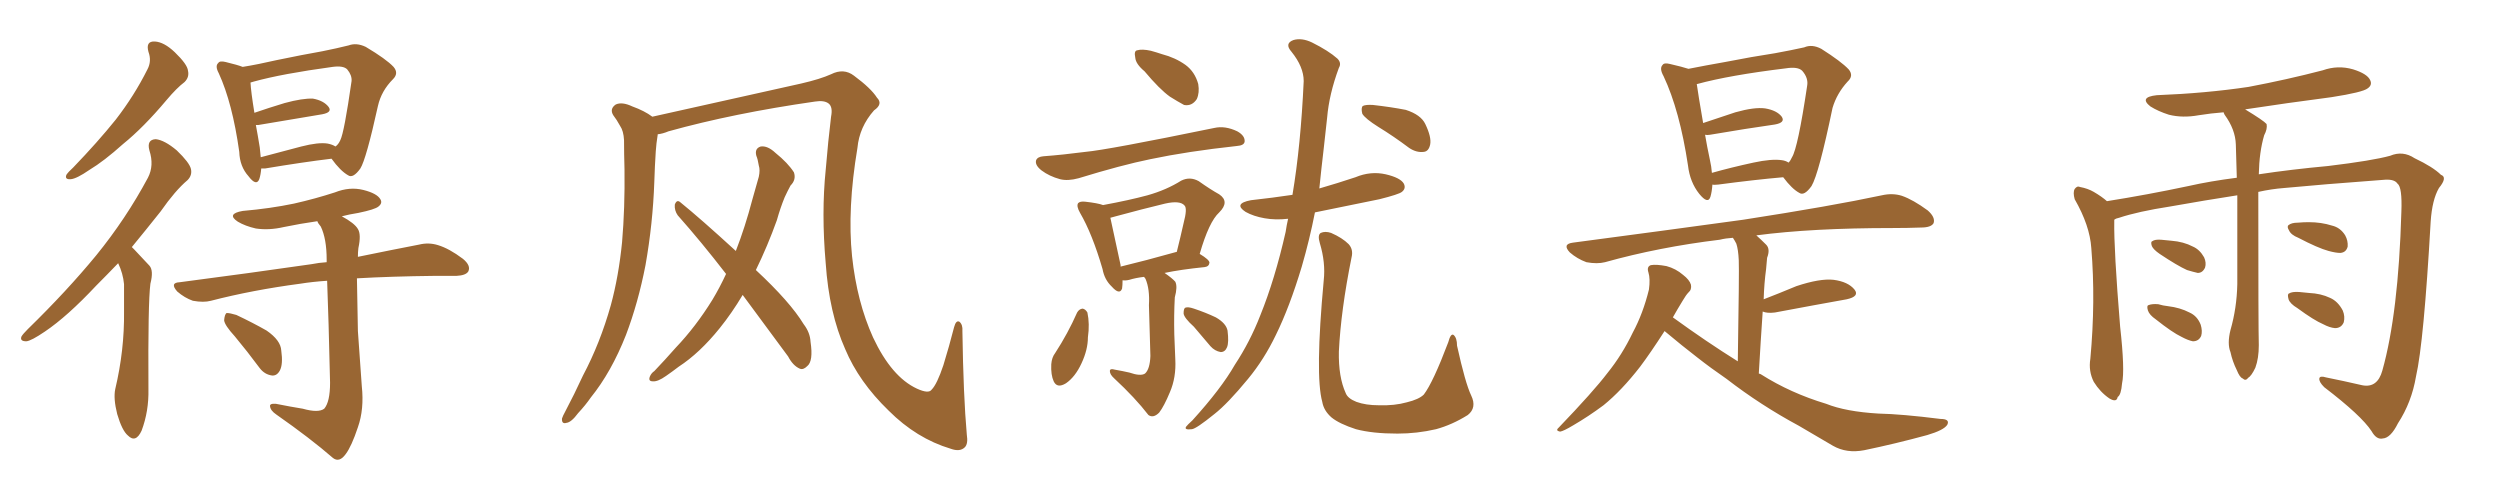 <svg xmlns="http://www.w3.org/2000/svg" xmlns:xlink="http://www.w3.org/1999/xlink" width="750" height="150"><path fill="#996633" padding="10" d="M44.53 15.53L44.53 15.53Q43.65 12.30 46.44 12.45L46.44 12.45Q49.22 12.60 52.44 15.67L52.44 15.67Q56.25 19.34 56.40 21.24L56.40 21.24Q56.84 23.14 55.37 24.61L55.37 24.61Q53.03 26.37 49.95 30.03L49.95 30.03Q43.07 38.23 36.91 43.21L36.91 43.21Q31.20 48.34 26.81 50.98L26.81 50.98Q23.00 53.61 21.24 53.76L21.24 53.76Q19.34 53.91 19.92 52.44L19.92 52.44Q20.51 51.56 21.97 50.24L21.97 50.24Q29.30 42.63 34.72 35.89L34.72 35.89Q40.28 28.71 44.24 20.80L44.24 20.80Q45.56 18.31 44.53 15.53ZM35.45 78.96L35.45 78.96Q31.93 82.62 28.86 85.69L28.86 85.69Q20.21 94.92 13.48 99.46L13.48 99.46Q9.38 102.25 7.91 102.39L7.91 102.39Q5.86 102.39 6.45 100.93L6.45 100.93Q6.88 100.20 8.35 98.73L8.35 98.73Q20.07 87.30 28.86 76.61L28.86 76.61Q37.79 65.63 44.38 53.32L44.38 53.32Q46.29 49.66 44.82 45.12L44.82 45.12Q43.95 41.89 46.73 41.75L46.73 41.75Q49.37 42.04 53.03 45.12L53.03 45.12Q56.84 48.78 57.28 50.68L57.28 50.68Q57.71 52.59 56.25 54.05L56.25 54.05Q52.59 57.13 48.19 63.43L48.19 63.43Q43.65 69.14 39.55 74.12L39.55 74.12Q39.84 74.41 40.28 74.85L40.28 74.85Q42.19 76.90 44.82 79.69L44.82 79.69Q46.14 81.15 45.12 85.11L45.12 85.11Q44.38 90.82 44.53 116.75L44.53 116.75Q44.68 123.34 42.48 129.20L42.48 129.20Q40.72 133.01 38.38 130.66L38.38 130.66Q36.62 129.20 35.16 124.22L35.16 124.22Q33.98 119.53 34.57 116.75L34.57 116.75Q37.35 105.03 37.21 93.46L37.21 93.46Q37.21 89.36 37.21 85.25L37.21 85.25Q36.91 82.03 35.45 78.96ZM78.37 50.54L78.37 50.54Q78.22 52.44 77.78 53.76L77.78 53.76Q76.90 55.96 74.56 52.88L74.56 52.88Q71.92 49.95 71.78 45.56L71.78 45.56Q69.73 30.91 65.63 21.97L65.63 21.97Q64.45 19.78 65.48 18.90L65.48 18.90Q65.92 18.16 67.68 18.60L67.68 18.60Q71.34 19.48 72.80 20.07L72.80 20.07Q77.34 19.34 83.06 18.02L83.06 18.02Q90.82 16.41 96.68 15.38L96.68 15.38Q101.07 14.50 104.59 13.62L104.59 13.62Q106.93 12.74 109.72 14.06L109.72 14.06Q115.87 17.72 118.07 20.07L118.07 20.07Q119.68 21.97 117.92 23.73L117.92 23.73Q114.40 27.25 113.38 31.79L113.38 31.79L113.38 31.79Q109.86 47.75 108.11 50.54L108.11 50.54Q105.91 53.61 104.44 52.59L104.44 52.59Q102.10 51.27 99.46 47.61L99.46 47.61Q90.97 48.63 79.54 50.54L79.54 50.54Q78.81 50.54 78.37 50.54ZM98.29 43.07L98.29 43.07Q99.76 43.36 100.63 43.95L100.63 43.95Q101.51 43.36 102.10 42.04L102.10 42.04Q103.27 39.70 105.47 24.32L105.47 24.32Q105.62 22.56 104.15 20.80L104.15 20.80Q102.98 19.63 99.76 20.07L99.76 20.07Q84.67 22.12 76.17 24.46L76.17 24.46Q75.59 24.61 75.15 24.76L75.15 24.76Q75.29 27.54 76.32 33.84L76.32 33.84Q80.57 32.37 85.40 30.91L85.40 30.91Q90.82 29.44 93.90 29.59L93.90 29.59Q97.12 30.18 98.58 32.08L98.58 32.08Q99.76 33.69 96.68 34.28L96.68 34.28Q88.62 35.60 77.49 37.50L77.49 37.50Q76.90 37.50 76.76 37.50L76.76 37.50Q77.34 40.58 77.93 44.24L77.93 44.24Q78.08 45.70 78.22 47.17L78.22 47.17Q83.64 45.70 90.38 43.95L90.38 43.95Q95.51 42.63 98.29 43.07ZM90.82 122.61L90.82 122.61Q95.51 123.93 97.27 122.61L97.27 122.61Q99.02 120.56 99.02 114.84L99.02 114.84Q98.58 95.36 98.14 84.23L98.14 84.23Q93.75 84.52 90.09 85.11L90.09 85.11Q75.73 87.01 63.28 90.23L63.28 90.23Q61.08 90.82 57.86 90.23L57.86 90.23Q55.37 89.36 53.17 87.45L53.17 87.45Q50.83 84.81 53.91 84.67L53.91 84.67Q75.29 81.88 93.46 79.25L93.46 79.25Q95.65 78.81 98.00 78.66L98.00 78.66Q98.00 78.08 98.00 77.93L98.00 77.93Q98.00 71.63 96.24 67.97L96.24 67.97Q95.36 66.94 95.21 66.36L95.21 66.36Q90.09 67.09 85.11 68.12L85.11 68.12Q80.71 69.14 76.76 68.55L76.76 68.55Q73.54 67.82 71.34 66.50L71.34 66.50Q67.82 64.16 72.80 63.28L72.80 63.28Q81.15 62.55 88.18 61.08L88.18 61.08Q94.63 59.62 100.49 57.71L100.49 57.71Q104.88 55.96 108.98 56.98L108.98 56.98Q113.09 58.01 114.11 59.77L114.11 59.77Q114.84 60.94 113.53 61.96L113.53 61.96Q112.50 62.84 107.52 63.87L107.52 63.87Q104.74 64.31 102.54 64.89L102.54 64.89Q106.35 66.94 107.37 68.70L107.37 68.70Q108.40 70.31 107.52 74.41L107.52 74.41Q107.37 75.59 107.37 77.05L107.37 77.05Q118.07 74.85 125.68 73.39L125.68 73.39Q128.61 72.66 131.40 73.54L131.40 73.54Q134.77 74.56 138.87 77.64L138.87 77.64Q141.36 79.69 140.48 81.45L140.48 81.45Q139.75 82.62 136.96 82.76L136.96 82.76Q133.89 82.76 130.37 82.76L130.37 82.76Q117.33 82.91 107.08 83.50L107.08 83.50Q107.23 91.26 107.37 99.32L107.37 99.32Q108.11 109.28 108.54 115.87L108.54 115.87Q109.28 122.75 107.37 128.17L107.37 128.17Q105.47 133.89 103.71 136.23L103.71 136.23Q101.81 138.87 99.90 137.40L99.90 137.40Q93.16 131.54 82.91 124.37L82.91 124.37Q81.15 123.19 81.01 121.88L81.01 121.88Q80.86 121.00 82.76 121.14L82.76 121.14Q87.16 122.02 90.82 122.61ZM70.46 100.93L70.46 100.93L70.46 100.93Q67.38 97.56 67.24 96.09L67.24 96.09Q67.38 94.34 67.97 93.90L67.97 93.90Q68.99 93.90 70.90 94.48L70.90 94.48Q75.88 96.83 79.98 99.17L79.98 99.17Q84.23 102.10 84.38 105.18L84.38 105.18Q84.96 109.28 83.94 111.18L83.94 111.18Q83.06 112.79 81.59 112.65L81.59 112.65Q79.39 112.35 77.93 110.45L77.93 110.45Q74.12 105.32 70.46 100.93ZM290.04 130.37L290.04 130.37Q290.48 133.15 289.45 134.18L289.45 134.18Q287.99 135.64 285.21 134.62L285.21 134.62Q274.95 131.54 266.60 123.19L266.60 123.19Q257.67 114.55 253.56 104.74L253.56 104.74Q248.73 93.90 247.71 78.96L247.71 78.96Q246.39 63.87 247.71 50.98L247.71 50.98Q248.44 42.19 249.32 35.01L249.32 35.01Q249.90 32.08 248.58 31.05L248.58 31.05Q247.27 30.03 244.48 30.47L244.48 30.47Q220.02 33.98 200.54 39.40L200.54 39.40Q198.78 40.14 197.31 40.28L197.31 40.28Q197.31 40.28 197.31 40.43L197.31 40.43Q196.88 43.07 196.73 45.41L196.73 45.41Q196.44 49.80 196.29 54.64L196.29 54.64Q195.85 67.09 193.65 79.54L193.65 79.54Q191.46 90.82 187.79 100.49L187.79 100.49Q183.40 111.62 177.25 119.24L177.25 119.24Q175.63 121.58 173.44 123.93L173.44 123.93Q171.39 126.71 169.92 126.86L169.92 126.86Q168.46 127.29 168.60 125.54L168.60 125.54Q168.90 124.66 169.48 123.63L169.48 123.63Q172.27 118.36 174.90 112.65L174.90 112.65Q180.03 102.98 183.25 91.55L183.25 91.55Q185.60 82.91 186.62 72.66L186.62 72.66Q187.50 62.40 187.35 50.83L187.35 50.83Q187.21 46.00 187.21 42.04L187.21 42.04Q187.06 39.26 186.04 37.79L186.04 37.79Q185.01 35.89 183.98 34.57L183.98 34.57Q182.81 32.67 184.72 31.35L184.72 31.35Q186.62 30.47 189.70 31.93L189.70 31.93Q193.36 33.25 195.70 35.01L195.70 35.01Q208.15 32.23 240.38 25.05L240.38 25.05Q246.09 23.73 249.32 22.27L249.32 22.27Q253.13 20.36 256.20 22.71L256.20 22.71Q261.33 26.51 263.09 29.30L263.09 29.30Q264.99 31.20 262.21 33.11L262.21 33.11Q257.81 38.09 257.23 44.38L257.23 44.38Q254.15 62.70 255.62 76.90L255.62 76.90Q257.08 90.53 261.91 101.22L261.91 101.22Q267.48 113.09 275.10 116.60L275.10 116.60Q278.61 118.21 279.49 116.89L279.49 116.89Q281.10 115.28 283.01 109.57L283.01 109.57Q284.77 103.86 286.23 98.14L286.23 98.14Q286.82 95.95 287.84 96.53L287.84 96.53Q288.87 97.41 288.72 99.32L288.72 99.32Q289.01 118.80 290.04 130.37ZM222.80 88.48L222.80 88.48L222.80 88.48Q219.58 93.90 215.92 98.44L215.92 98.44Q209.91 105.91 203.61 110.01L203.61 110.01Q201.71 111.47 199.80 112.79L199.80 112.79Q197.31 114.55 195.85 114.40L195.85 114.40Q194.38 114.40 194.97 112.94L194.97 112.94Q195.41 111.91 196.29 111.33L196.29 111.33Q199.51 107.96 202.73 104.30L202.73 104.30Q208.74 98.00 213.72 89.94L213.72 89.94Q215.92 86.28 217.82 82.18L217.82 82.18Q210.35 72.51 203.32 64.60L203.32 64.60Q202.29 63.13 202.44 61.38L202.44 61.38Q203.03 59.77 204.05 60.64L204.05 60.64Q210.21 65.63 220.75 75.29L220.75 75.29Q223.54 68.12 225.73 59.77L225.73 59.77Q226.76 56.10 227.64 53.03L227.64 53.03Q228.08 50.98 227.64 49.66L227.64 49.66Q227.34 47.75 226.90 46.73L226.90 46.73Q226.32 44.53 228.22 43.95L228.22 43.95Q230.27 43.65 232.62 45.85L232.62 45.85Q236.43 48.93 238.18 51.71L238.18 51.71Q238.92 53.91 237.16 55.66L237.16 55.66Q236.28 57.28 235.40 59.18L235.40 59.18Q234.08 62.40 233.06 66.06L233.06 66.06Q230.27 73.83 226.76 81.01L226.76 81.01Q237.01 90.53 241.11 97.27L241.11 97.27Q243.02 99.76 243.16 102.54L243.16 102.54Q244.04 108.40 242.14 109.86L242.14 109.86Q240.97 111.04 239.94 110.60L239.94 110.60Q237.89 109.72 236.43 106.93L236.43 106.93Q229.10 96.97 222.80 88.48ZM343.36 21.39L343.36 21.39Q340.72 19.19 340.58 17.29L340.58 17.29Q340.14 15.23 341.16 15.09L341.16 15.09Q342.63 14.65 345.26 15.23L345.26 15.23Q346.88 15.67 348.63 16.26L348.63 16.26Q352.59 17.29 355.66 19.48L355.66 19.48Q358.45 21.53 359.47 25.20L359.47 25.20Q359.91 27.83 359.03 29.74L359.03 29.74Q357.57 31.93 355.22 31.49L355.22 31.49Q353.32 30.47 350.98 29.00L350.98 29.00Q347.90 26.81 343.36 21.39ZM313.04 46.88L313.04 46.88Q318.90 46.44 325.63 45.56L325.63 45.56Q332.23 44.97 364.31 38.38L364.31 38.38Q367.53 37.65 371.19 39.40L371.19 39.40Q373.54 40.72 373.39 42.48L373.39 42.48Q373.24 43.65 371.04 43.80L371.04 43.80Q356.25 45.41 345.12 47.75L345.12 47.75Q336.47 49.51 323.58 53.47L323.58 53.47Q320.36 54.35 318.02 53.76L318.02 53.76Q314.79 52.88 312.45 51.12L312.45 51.12Q310.40 49.51 310.84 48.05L310.84 48.05Q311.28 47.02 313.04 46.88ZM338.82 111.77L338.82 111.77Q342.19 112.94 343.51 112.06L343.51 112.06Q344.97 110.74 345.12 106.79L345.12 106.79Q344.82 96.09 344.68 91.55L344.68 91.55Q344.97 86.72 343.65 83.64L343.65 83.64Q343.36 83.20 343.21 83.06L343.21 83.06Q340.72 83.35 338.82 83.94L338.82 83.94Q337.65 84.23 336.77 84.08L336.77 84.08Q336.77 85.55 336.62 86.57L336.62 86.57Q335.89 88.62 333.54 85.99L333.54 85.99Q331.35 83.94 330.76 80.71L330.76 80.71Q327.69 70.17 324.02 63.87L324.02 63.87Q322.85 61.82 323.44 60.94L323.44 60.94Q324.02 60.35 325.49 60.50L325.49 60.50Q329.44 60.94 330.91 61.52L330.91 61.52Q338.82 60.06 344.24 58.59L344.24 58.59Q349.95 56.98 354.35 54.20L354.35 54.20Q356.98 52.88 359.62 54.35L359.62 54.35Q363.13 56.84 365.77 58.30L365.77 58.30Q368.99 60.50 365.77 63.72L365.77 63.72Q362.70 66.50 359.91 76.17L359.91 76.17Q362.84 77.93 362.84 78.81L362.84 78.81Q362.70 79.98 361.38 80.13L361.38 80.13Q354.20 80.86 349.37 81.88L349.37 81.88Q351.71 83.50 352.59 84.52L352.59 84.52Q353.32 85.99 352.44 89.21L352.44 89.21Q352.15 94.63 352.29 100.34L352.29 100.34Q352.44 104.74 352.59 107.81L352.59 107.81Q352.88 113.23 350.98 117.63L350.98 117.63Q349.22 121.88 347.75 123.78L347.75 123.78Q346.00 125.54 344.53 124.51L344.53 124.51Q340.58 119.38 334.28 113.53L334.28 113.53Q332.96 112.35 332.96 111.33L332.96 111.33Q332.96 110.45 334.42 110.89L334.42 110.89Q336.91 111.33 338.82 111.77ZM352.88 75.59L352.88 75.59Q352.88 75.59 353.03 75.59L353.03 75.59Q354.20 70.90 355.08 66.94L355.08 66.94Q356.25 62.55 355.37 61.67L355.37 61.67Q354.05 60.06 349.51 61.08L349.51 61.08Q342.77 62.70 334.72 64.89L334.72 64.89Q333.69 65.19 333.11 65.33L333.11 65.33Q333.84 68.85 336.18 79.54L336.18 79.54Q336.18 79.83 336.18 79.98L336.18 79.98Q343.51 78.22 352.88 75.59ZM323.14 93.75L323.14 93.75Q323.73 92.72 324.76 92.58L324.76 92.58Q325.63 92.72 326.22 93.75L326.22 93.75Q326.95 97.12 326.37 101.22L326.37 101.22Q326.37 104.88 324.46 108.98L324.46 108.98Q322.56 113.09 319.78 114.99L319.78 114.99Q317.14 116.60 316.11 114.40L316.11 114.40Q315.23 112.50 315.38 109.28L315.38 109.28Q315.53 107.23 316.55 105.91L316.55 105.91Q320.36 100.05 323.14 93.75ZM358.15 98.00L358.15 98.00Q355.22 95.36 355.08 94.04L355.08 94.04Q355.08 92.43 355.66 92.29L355.66 92.29Q356.40 91.99 358.15 92.58L358.15 92.58Q361.67 93.75 364.75 95.21L364.75 95.21Q367.82 96.97 368.26 99.17L368.26 99.17Q368.70 102.69 368.12 104.15L368.12 104.15Q367.53 105.62 366.21 105.62L366.21 105.62Q364.45 105.32 363.13 103.86L363.13 103.86Q360.50 100.78 358.15 98.00ZM386.43 65.63L386.43 65.63Q382.62 66.06 379.39 65.48L379.39 65.48Q376.03 64.89 373.68 63.57L373.68 63.57Q369.87 61.08 375.29 60.06L375.29 60.06Q381.88 59.33 387.74 58.45L387.74 58.45Q390.23 43.65 391.11 24.32L391.11 24.32Q391.11 20.07 387.45 15.53L387.45 15.53Q385.25 13.04 388.04 12.01L388.04 12.01Q390.53 11.28 393.60 12.74L393.60 12.74Q398.58 15.23 401.22 17.58L401.22 17.58Q402.54 18.90 401.66 20.36L401.66 20.36Q398.73 28.27 398.14 35.30L398.14 35.30Q397.71 39.55 397.12 44.53L397.12 44.53Q396.39 50.68 395.80 56.54L395.80 56.54Q401.37 54.93 406.64 53.17L406.64 53.17Q411.18 51.27 415.72 52.29L415.72 52.29Q420.12 53.32 421.14 55.08L421.14 55.08Q421.88 56.54 420.56 57.57L420.56 57.57Q419.68 58.30 413.82 59.77L413.82 59.77Q403.86 61.82 394.48 63.72L394.48 63.72Q392.87 71.92 390.53 79.98L390.53 79.98Q386.87 92.14 382.76 100.49L382.76 100.49Q379.25 107.81 374.41 113.67L374.41 113.67Q368.26 121.14 364.31 124.22L364.31 124.22Q358.89 128.61 357.57 128.76L357.57 128.76Q355.22 129.05 355.81 128.03L355.81 128.03Q356.25 127.44 357.71 126.12L357.71 126.12Q366.36 116.60 370.46 109.42L370.46 109.42Q375 102.54 378.08 94.63L378.08 94.63Q382.47 83.79 385.69 69.58L385.69 69.58Q385.99 67.53 386.43 65.63ZM441.36 118.65L441.36 118.65Q443.12 122.31 440.33 124.51L440.33 124.51Q435.64 127.44 430.81 128.76L430.81 128.76Q425.10 130.08 419.24 130.08L419.24 130.08Q411.77 130.08 406.79 128.76L406.79 128.76Q401.81 127.15 399.46 125.24L399.46 125.24Q397.12 123.19 396.68 120.56L396.68 120.56Q394.48 112.65 397.12 84.08L397.12 84.08Q397.71 78.81 395.95 72.95L395.95 72.95Q395.21 70.46 396.24 69.87L396.24 69.87Q397.56 69.29 399.32 69.87L399.32 69.87Q402.69 71.34 404.59 73.24L404.59 73.24Q406.05 74.85 405.47 77.20L405.47 77.20Q402.25 93.16 401.66 105.47L401.66 105.47Q401.51 113.09 403.71 117.92L403.71 117.92Q404.30 119.53 406.93 120.56L406.93 120.56Q409.72 121.58 413.67 121.58L413.67 121.58Q418.36 121.73 422.02 120.70L422.02 120.70Q425.68 119.82 427.15 118.36L427.15 118.36Q429.93 114.70 434.47 102.69L434.47 102.69Q435.21 99.90 436.08 100.49L436.08 100.49Q437.11 101.37 437.11 103.71L437.11 103.71Q439.60 114.99 441.36 118.65ZM413.53 38.09L413.53 38.09L413.53 38.09Q409.57 35.60 408.69 34.13L408.69 34.13Q408.25 32.37 408.84 31.79L408.84 31.79Q409.72 31.35 411.91 31.49L411.91 31.49Q417.19 32.08 421.73 32.96L421.73 32.96Q426.27 34.42 427.59 37.21L427.59 37.21Q429.49 41.16 429.05 43.36L429.05 43.36Q428.61 45.41 427.15 45.56L427.15 45.56Q424.95 45.85 422.75 44.38L422.75 44.38Q418.07 40.87 413.53 38.09ZM513.72 55.37L513.72 55.37Q513.57 57.57 513.13 59.03L513.13 59.03Q512.40 61.38 509.77 58.15L509.77 58.15Q506.98 54.64 506.40 49.66L506.40 49.66Q503.91 33.11 499.07 22.85L499.07 22.85Q497.75 20.51 498.78 19.48L498.78 19.48Q499.22 18.75 500.98 19.19L500.98 19.19Q504.79 20.07 506.54 20.65L506.54 20.65Q511.67 19.63 517.53 18.60L517.53 18.60Q525.73 16.99 532.47 15.97L532.47 15.97Q537.30 15.09 541.26 14.21L541.26 14.21Q543.60 13.18 546.39 14.65L546.39 14.65Q552.39 18.46 554.59 20.80L554.59 20.80Q556.20 22.71 554.30 24.46L554.30 24.46Q551.07 27.98 549.76 32.37L549.76 32.37L549.76 32.37Q545.65 52.15 543.46 55.81L543.46 55.81Q541.26 58.89 539.79 57.86L539.79 57.86Q537.60 56.69 534.96 53.17L534.96 53.17Q526.46 53.91 515.48 55.37L515.48 55.37Q514.16 55.52 513.72 55.37ZM534.52 48.05L534.52 48.05Q535.69 48.19 536.57 48.78L536.57 48.78Q537.16 48.19 537.60 47.17L537.60 47.17Q539.36 44.38 542.14 25.78L542.14 25.78Q542.58 23.44 540.67 21.24L540.67 21.24Q539.36 19.92 535.69 20.51L535.69 20.51Q518.85 22.56 509.18 25.20L509.18 25.20Q509.03 25.20 509.03 25.20L509.03 25.20Q509.47 28.42 510.94 36.91L510.94 36.91Q515.33 35.45 520.61 33.69L520.61 33.69Q526.32 32.08 529.54 32.52L529.54 32.52Q533.06 33.11 534.52 35.01L534.52 35.01Q535.69 36.77 532.47 37.35L532.47 37.35Q524.12 38.53 512.99 40.43L512.99 40.43Q512.11 40.58 511.52 40.43L511.52 40.43Q512.11 43.95 512.99 48.05L512.99 48.05Q513.43 49.95 513.57 51.86L513.57 51.86Q519.29 50.24 526.03 48.78L526.03 48.78Q531.45 47.61 534.52 48.05ZM499.37 99.32L499.37 99.32L499.37 99.32Q495.12 105.91 492.04 110.01L492.04 110.01Q486.47 117.19 481.05 121.58L481.05 121.58Q476.51 124.95 471.97 127.59L471.97 127.59Q469.04 129.35 468.02 129.49L468.02 129.49Q466.55 129.20 467.58 128.32L467.58 128.32Q478.13 117.33 482.23 111.91L482.23 111.91Q486.62 106.49 489.84 99.76L489.84 99.76Q492.92 94.04 494.68 86.87L494.68 86.87Q495.12 83.64 494.53 81.74L494.53 81.74Q493.95 79.98 495.26 79.54L495.26 79.54Q496.88 79.25 499.95 79.83L499.95 79.83Q502.73 80.57 504.93 82.47L504.93 82.47Q506.84 83.94 507.28 85.40L507.28 85.40Q507.57 86.87 506.54 87.74L506.54 87.74Q505.81 88.48 504.79 90.23L504.79 90.23Q503.17 92.87 501.86 95.21L501.86 95.21Q511.96 102.54 521.34 108.40L521.34 108.40Q521.78 81.30 521.63 78.08L521.63 78.08Q521.48 74.85 520.90 73.10L520.90 73.10Q520.46 72.22 519.87 71.34L519.87 71.34Q517.68 71.48 515.92 71.92L515.92 71.92Q497.75 74.12 481.49 78.66L481.49 78.66Q479.15 79.25 475.93 78.66L475.93 78.66Q473.14 77.64 470.95 75.73L470.95 75.73Q468.60 73.24 471.83 72.80L471.83 72.80Q499.51 69.14 522.95 65.92L522.95 65.92Q549.46 61.82 564.55 58.59L564.55 58.59Q567.77 57.86 570.56 58.74L570.56 58.74Q573.93 59.91 578.32 63.13L578.32 63.13Q580.66 65.19 580.08 66.94L580.08 66.94Q579.35 68.26 576.27 68.26L576.27 68.26Q572.31 68.41 567.77 68.41L567.77 68.41Q543.60 68.41 526.90 70.61L526.90 70.61Q528.37 71.92 529.83 73.39L529.83 73.39Q531.15 74.71 530.13 77.34L530.13 77.34Q529.98 78.81 529.83 80.71L529.83 80.71Q529.25 84.96 529.10 89.79L529.10 89.79Q533.64 88.04 538.92 85.84L538.92 85.84Q545.95 83.50 550.05 83.94L550.05 83.94Q554.44 84.52 556.35 86.87L556.35 86.87Q557.96 88.92 554.00 89.79L554.00 89.79Q544.92 91.41 532.47 93.75L532.47 93.75Q530.13 94.04 528.81 93.46L528.81 93.46Q528.22 101.95 527.64 112.06L527.64 112.06Q528.22 112.21 528.37 112.35L528.37 112.35Q537.16 117.92 547.85 121.14L547.85 121.14Q553.71 123.49 563.53 124.07L563.53 124.07Q570.56 124.22 582.13 125.68L582.13 125.68Q585.06 125.68 584.18 127.44L584.18 127.44Q583.15 129.05 578.17 130.52L578.17 130.52Q568.51 133.15 559.28 135.06L559.28 135.06Q554.00 136.08 549.90 133.74L549.90 133.74Q545.07 130.96 539.65 127.73L539.65 127.73Q528.22 121.58 517.97 113.67L517.97 113.67Q513.28 110.45 509.18 107.23L509.18 107.23Q504.79 103.86 499.37 99.32ZM677.49 57.57L677.49 57.57Q677.49 99.02 677.64 103.56L677.64 103.56Q677.64 107.52 676.61 110.30L676.61 110.30Q675.44 112.79 674.41 113.38L674.41 113.38Q673.68 114.40 672.80 113.53L672.80 113.53Q671.92 113.23 671.04 111.04L671.04 111.04Q669.73 108.40 669.14 105.62L669.14 105.62Q668.12 103.13 669.14 99.02L669.14 99.02Q671.04 92.43 671.19 85.25L671.19 85.25Q671.19 71.04 671.19 58.59L671.19 58.59Q661.67 60.06 650.98 61.96L650.98 61.96Q641.46 63.43 635.74 65.33L635.74 65.33Q634.86 65.48 634.28 65.92L634.28 65.92Q634.28 66.21 634.28 66.36L634.28 66.36Q634.13 74.71 636.04 98.00L636.04 98.00Q637.50 111.04 636.62 114.99L636.62 114.99Q636.33 118.51 635.30 119.09L635.30 119.09Q635.01 120.85 632.81 119.53L632.81 119.53Q630.03 117.63 628.13 114.55L628.13 114.55Q626.51 111.33 627.10 107.67L627.10 107.67Q628.71 90.23 627.39 74.41L627.39 74.41Q626.95 67.68 622.41 59.77L622.41 59.77Q621.83 57.71 622.41 56.69L622.41 56.69Q623.14 55.66 624.02 56.10L624.02 56.10Q626.37 56.54 628.13 57.57L628.13 57.57Q630.62 59.03 632.08 60.35L632.08 60.35Q644.09 58.45 656.54 55.81L656.54 55.81Q662.99 54.35 671.04 53.32L671.04 53.32Q670.90 47.90 670.75 43.36L670.75 43.36Q670.61 38.82 667.38 34.42L667.38 34.42Q667.09 33.84 667.09 33.69L667.09 33.69Q663.28 33.98 659.62 34.57L659.62 34.57Q654.79 35.45 650.68 34.42L650.68 34.42Q647.46 33.40 645.12 31.93L645.12 31.93Q641.60 29.15 647.02 28.56L647.02 28.56Q661.82 27.98 674.56 26.07L674.56 26.07Q686.13 23.88 696.83 21.09L696.83 21.09Q701.37 19.48 705.91 20.80L705.91 20.80Q710.16 22.12 711.04 24.02L711.04 24.02Q711.77 25.49 710.30 26.51L710.30 26.51Q708.84 27.69 699.46 29.15L699.46 29.15Q685.99 30.91 673.54 32.81L673.54 32.81Q679.10 36.18 679.98 37.21L679.98 37.21Q680.27 38.67 679.25 40.58L679.25 40.58Q677.78 45.56 677.64 52.29L677.64 52.29Q687.30 50.83 698.44 49.80L698.44 49.80Q711.77 48.19 717.04 46.73L717.04 46.73Q720.85 45.12 724.37 47.46L724.37 47.46Q729.93 50.10 732.28 52.44L732.28 52.44Q734.33 53.17 731.69 56.40L731.69 56.40Q729.64 59.91 729.20 66.50L729.20 66.50Q727.15 102.69 724.80 112.94L724.80 112.94Q723.49 120.70 719.38 127.00L719.38 127.00Q717.19 131.40 714.84 131.54L714.84 131.54Q712.94 131.98 711.47 129.35L711.47 129.35Q708.40 124.66 697.27 116.16L697.27 116.16Q695.65 114.55 695.80 113.53L695.80 113.53Q695.95 112.65 697.85 113.23L697.85 113.23Q702.98 114.26 708.69 115.58L708.69 115.58Q713.23 116.46 714.70 111.18L714.70 111.18Q719.53 94.04 720.41 63.57L720.41 63.57Q720.70 56.10 719.24 55.08L719.24 55.08Q718.36 53.76 715.58 53.91L715.58 53.91Q695.95 55.37 685.25 56.40L685.25 56.40Q681.45 56.69 677.49 57.57ZM647.90 76.17L647.90 76.17Q646.00 74.85 645.56 73.83L645.56 73.83Q645.12 72.51 645.70 72.36L645.70 72.36Q646.44 71.78 648.34 71.92L648.34 71.92Q649.95 72.07 651.42 72.22L651.42 72.22Q655.08 72.51 657.86 73.97L657.86 73.97Q659.91 74.85 661.23 77.20L661.23 77.20Q661.96 78.81 661.52 80.27L661.52 80.27Q660.79 81.88 659.33 81.88L659.33 81.88Q658.01 81.59 656.10 81.01L656.10 81.01Q653.17 79.69 647.90 76.17ZM646.73 95.80L646.73 95.80Q644.82 94.48 644.38 93.16L644.38 93.16Q643.95 91.70 644.53 91.55L644.53 91.55Q645.56 91.11 647.46 91.26L647.46 91.26Q648.93 91.70 650.39 91.85L650.39 91.85Q654.05 92.29 656.84 93.75L656.84 93.75Q659.18 94.78 660.21 97.41L660.21 97.41Q660.79 99.32 660.35 100.78L660.35 100.78Q659.62 102.39 657.86 102.39L657.86 102.39Q656.40 102.10 654.49 101.07L654.49 101.07Q651.71 99.76 646.73 95.80ZM689.50 71.34L689.50 71.34Q687.30 70.46 686.72 69.14L686.72 69.14Q685.99 67.97 686.57 67.53L686.57 67.53Q687.45 66.80 689.36 66.80L689.36 66.80Q691.11 66.65 692.58 66.65L692.58 66.65Q696.39 66.65 699.61 67.68L699.61 67.68Q702.10 68.26 703.56 70.61L703.56 70.61Q704.44 72.22 704.30 73.97L704.30 73.97Q703.86 75.73 702.10 75.88L702.10 75.88Q700.78 75.88 698.58 75.29L698.58 75.29Q695.36 74.41 689.50 71.34ZM689.21 92.43L689.21 92.43L689.21 92.43Q687.01 91.11 686.57 89.79L686.57 89.79Q686.13 88.18 686.72 88.04L686.72 88.04Q687.60 87.45 689.79 87.60L689.79 87.60Q691.26 87.74 692.72 87.89L692.72 87.89Q696.24 88.04 699.02 89.36L699.02 89.36Q701.37 90.38 702.83 93.16L702.83 93.16Q703.56 94.92 703.13 96.68L703.13 96.68Q702.39 98.44 700.49 98.44L700.49 98.44Q698.88 98.29 696.97 97.27L696.97 97.27Q694.19 96.09 689.21 92.43Z"/></svg>